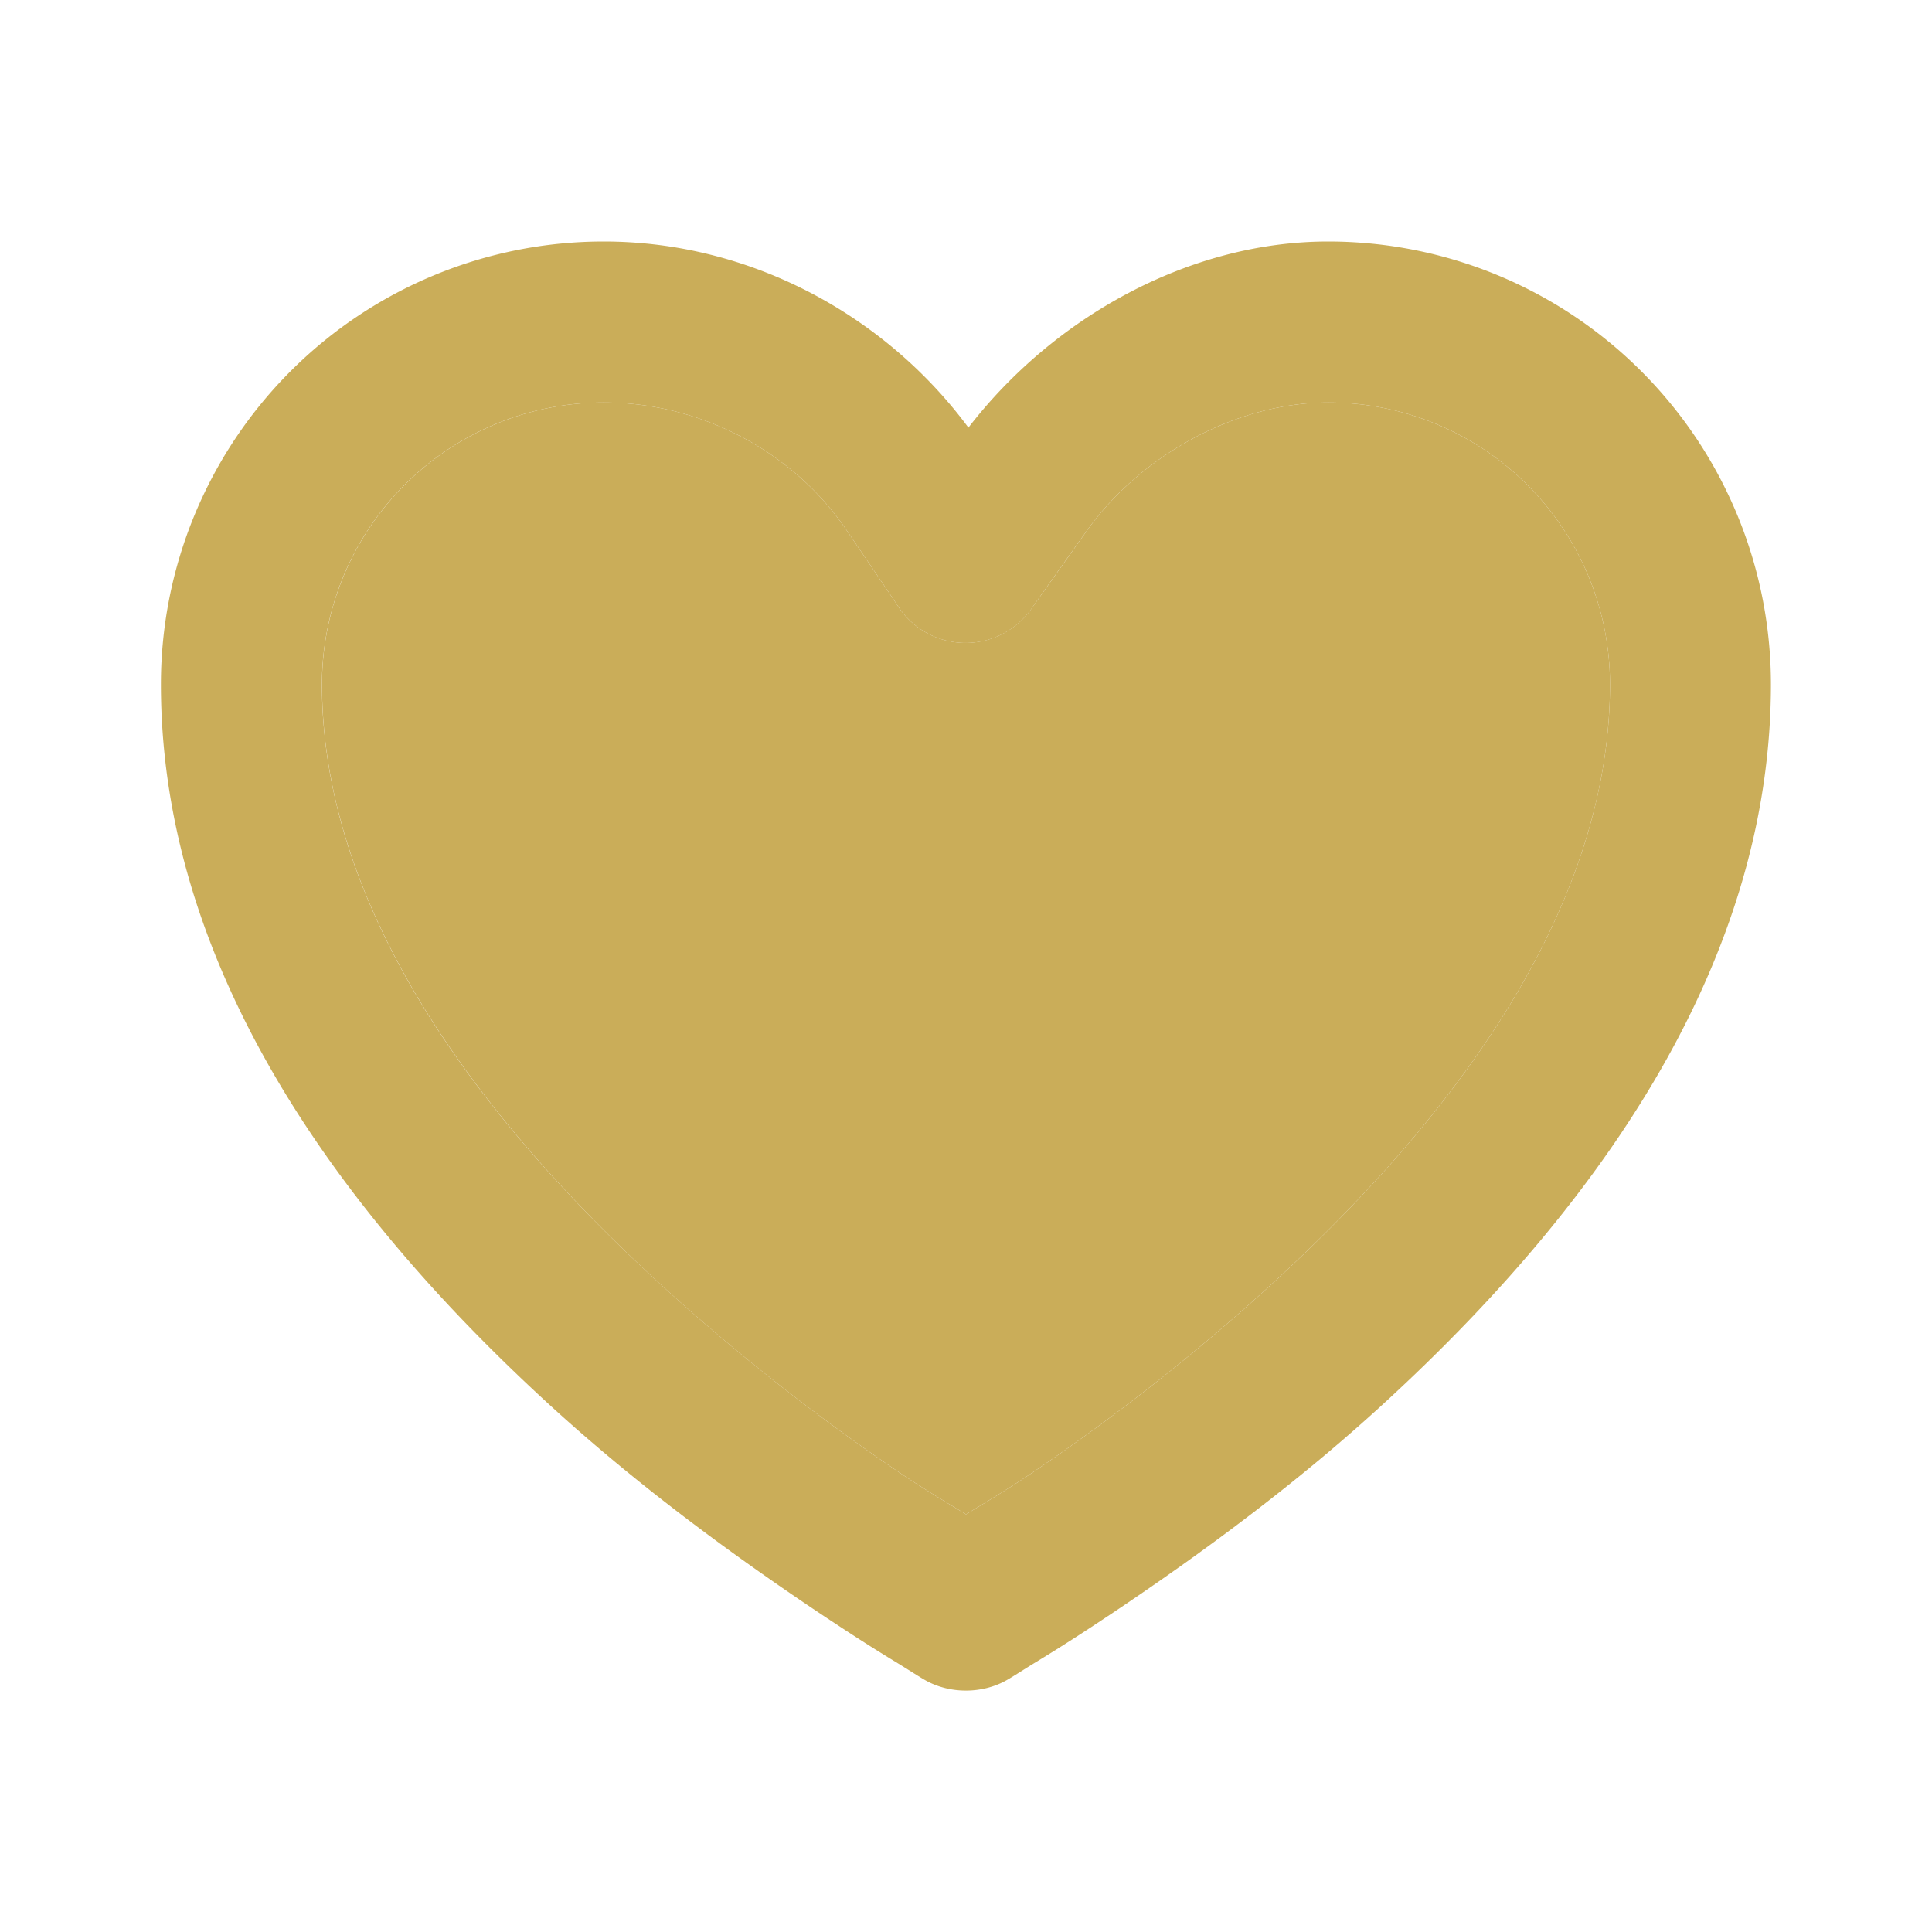 <svg xmlns="http://www.w3.org/2000/svg" width="24" height="24" fill="none" viewBox="0 0 24 24"><path fill="#CAAD59" d="M7.499 3a5.5 5.5 0 0 0-5.5 5.5c0 3.184 1.814 6.188 4.813 8.938 1.023.938 2.125 1.761 3.218 2.5.383.258.742.492 1.063.687.196.119.325.205.406.25.302.168.698.168 1 0 .081-.045.21-.131.406-.25.321-.195.68-.429 1.063-.687 1.093-.739 2.195-1.562 3.218-2.5 3-2.75 4.813-5.754 4.813-8.938a5.5 5.5 0 0 0-5.5-5.5c-1.725 0-3.41.94-4.469 2.312C10.997 3.916 9.32 3 7.5 3m0 2c1.214 0 2.348.616 3 1.562.063.092.563.827.656.969a1 1 0 0 0 1.657.031c.098-.141.619-.873.687-.968.681-.952 1.873-1.594 3-1.594a3.5 3.5 0 0 1 3.5 3.5c0 2.503-1.561 5.03-4.187 7.438a26 26 0 0 1-2.97 2.343c-.306.208-.58.37-.843.531-.262-.161-.537-.323-.844-.531a26 26 0 0 1-2.968-2.343C5.56 13.53 3.999 11.003 3.999 8.5a3.5 3.5 0 0 1 3.5-3.5"/><path fill="#CAAD59" d="M7.5 5c1.214 0 2.348.616 3 1.562.063.092.563.827.656.969a1 1 0 0 0 1.656.031l.688-.968C14.181 5.642 15.373 5 16.5 5A3.5 3.5 0 0 1 20 8.5c0 2.503-1.561 5.03-4.187 7.438a26 26 0 0 1-2.97 2.343c-.306.208-.58.37-.843.531-.262-.161-.537-.323-.844-.531a26 26 0 0 1-2.969-2.343C5.563 13.53 4 11.003 4 8.5A3.5 3.5 0 0 1 7.5 5"/></svg>